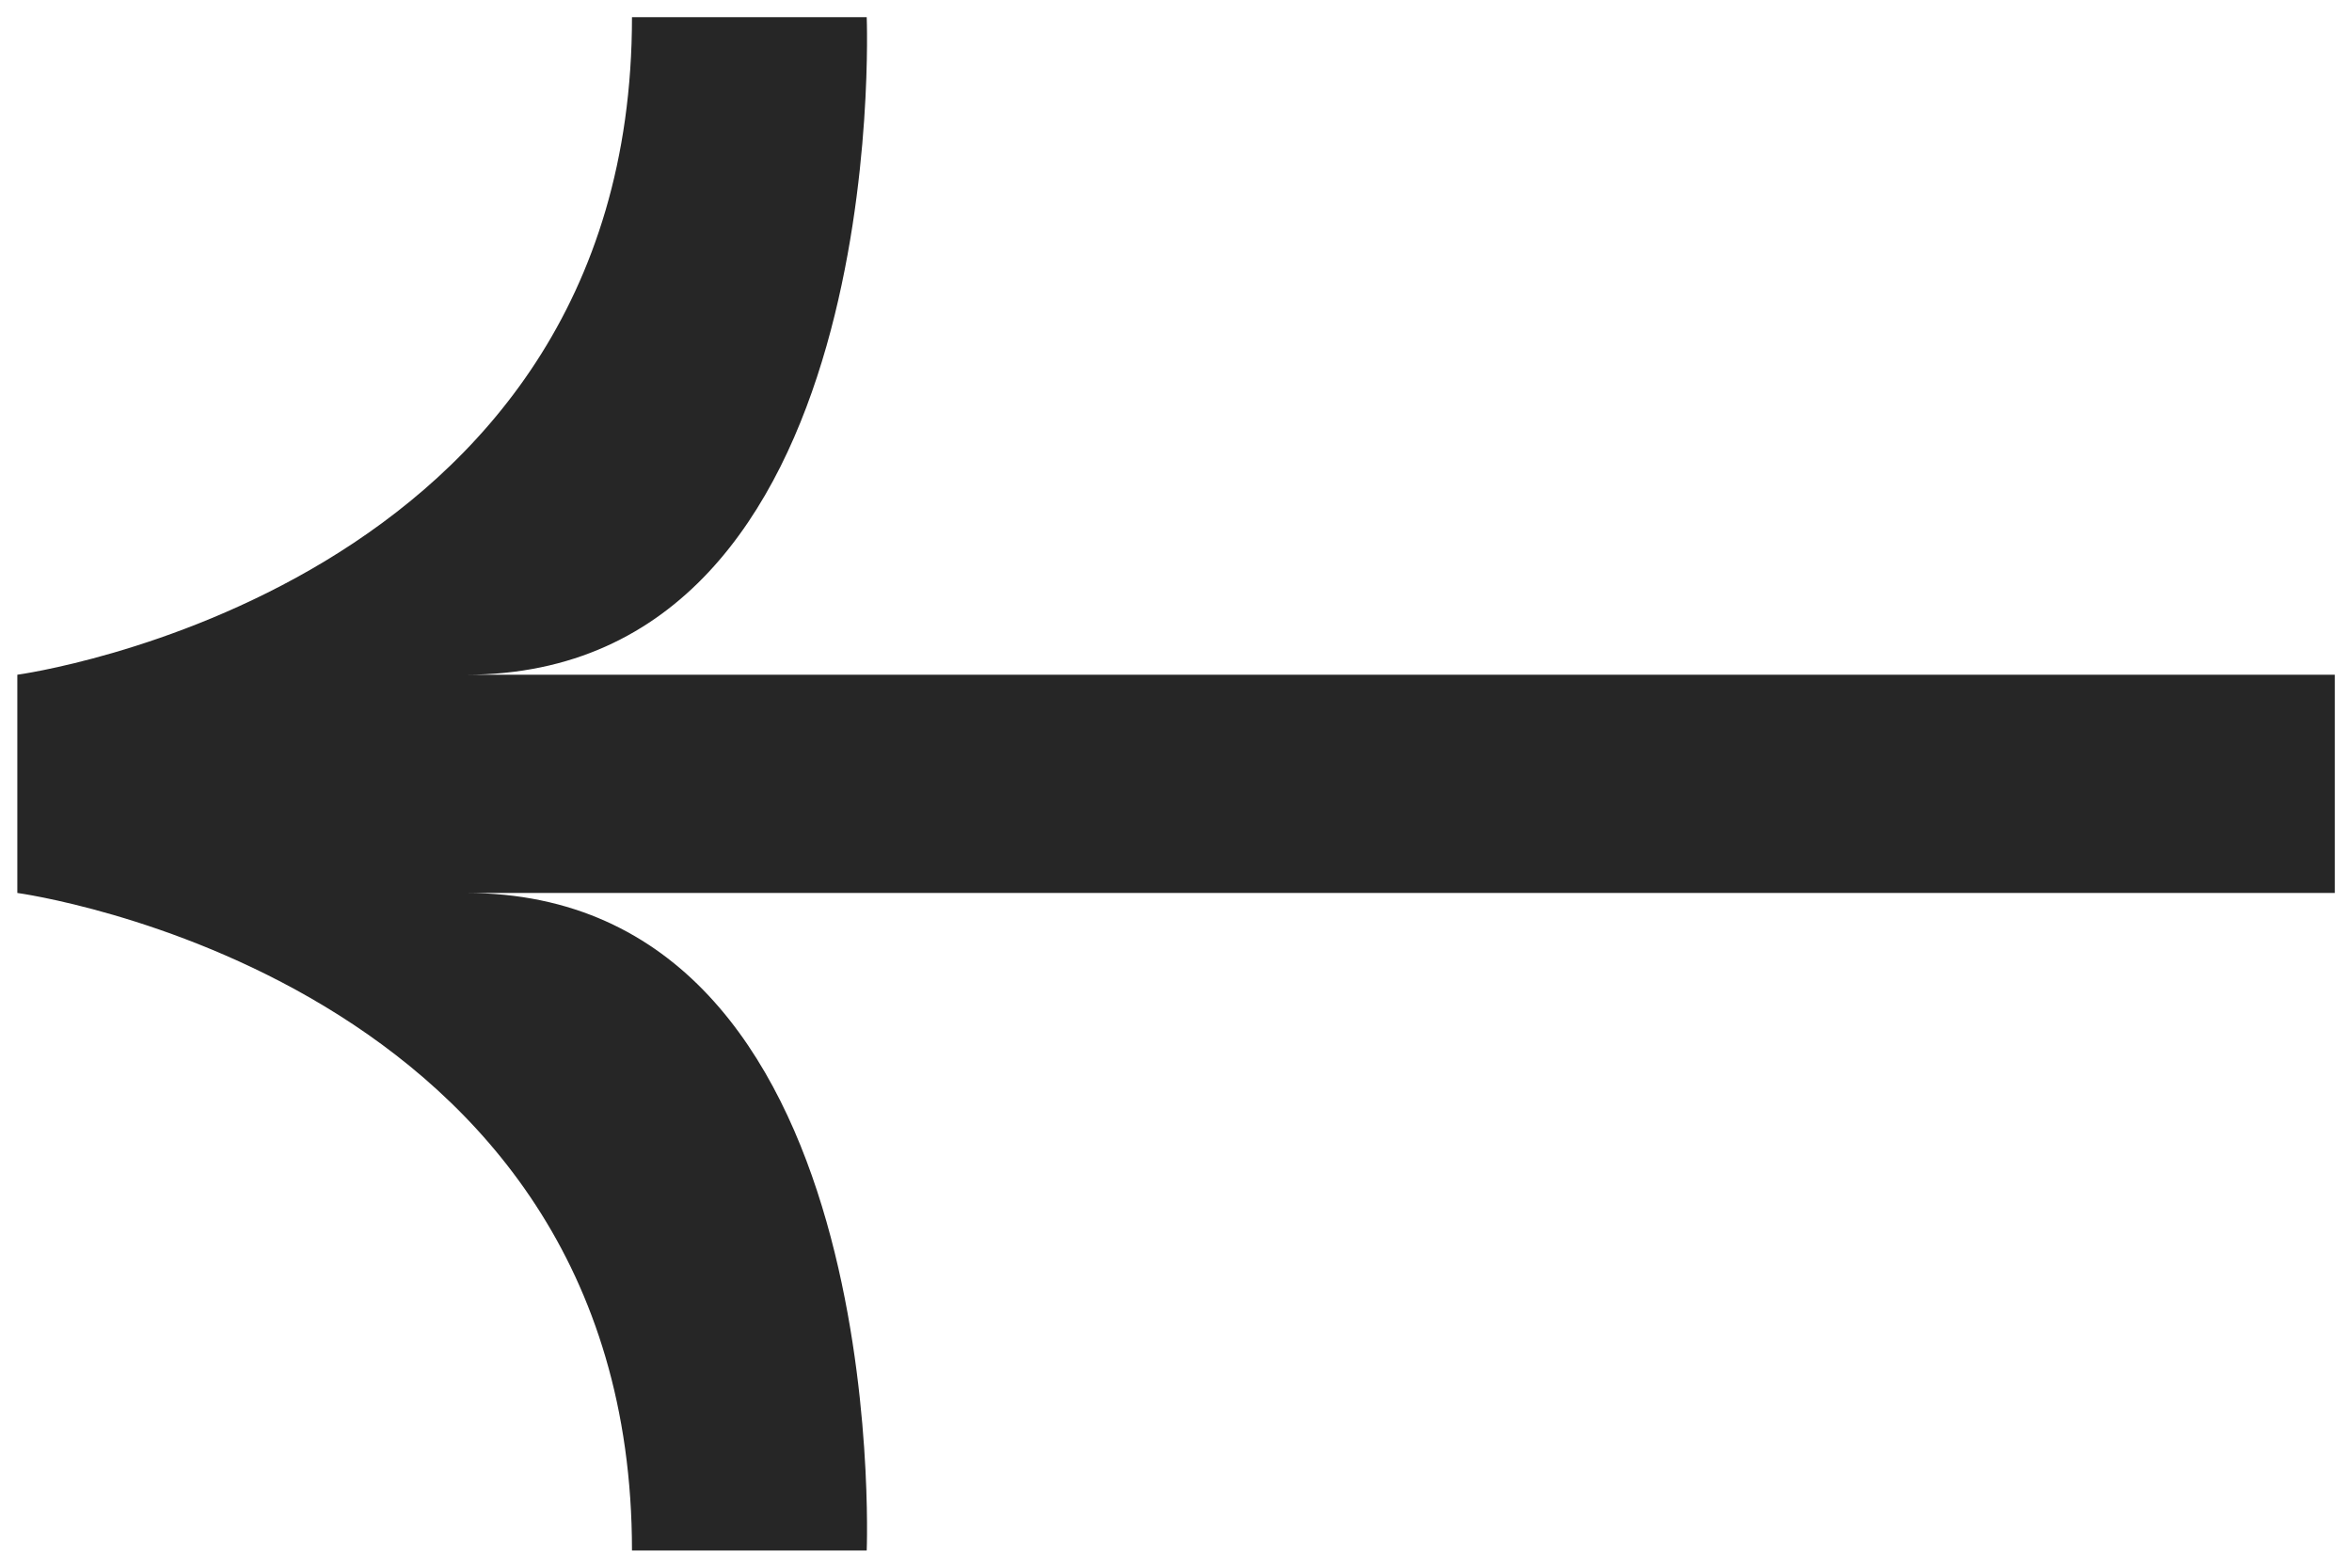 <svg width="30" height="20" viewBox="0 0 30 20" fill="none" xmlns="http://www.w3.org/2000/svg">
<g clip-path="url(#clip0_1084_23511)">
<path d="M8.061 0.219H11.055C11.055 0.219 11.392 8.608 5.941 8.608H29.781V11.392H5.941C11.392 11.392 11.055 19.781 11.055 19.781H8.061C8.061 12.454 0.221 11.392 0.221 11.392V8.608C0.221 8.608 8.061 7.546 8.061 0.219Z" fill="#262626"/>
</g>
<defs>
<clipPath id="clip0_1084_23511">
<rect width="30" height="20" fill="white" transform="matrix(-1 0 0 1 30 0)"/>
</clipPath>
</defs>
</svg>
